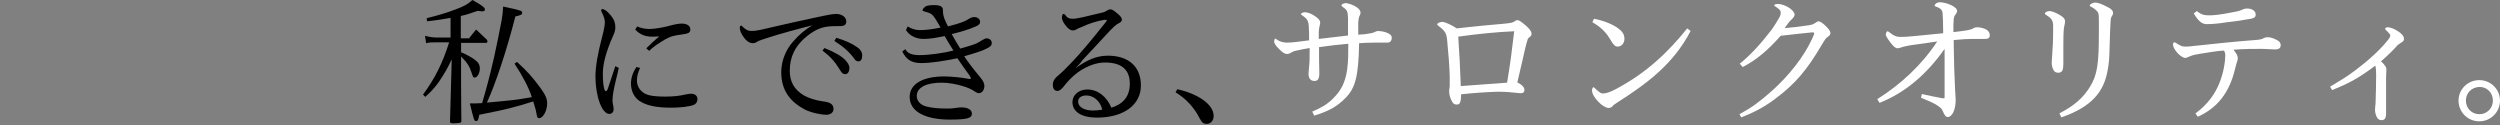 <?xml version="1.0" encoding="utf-8"?>
<!-- Generator: Adobe Illustrator 27.8.1, SVG Export Plug-In . SVG Version: 6.00 Build 0)  -->
<svg version="1.1" id="レイヤー_1" xmlns="http://www.w3.org/2000/svg" xmlns:xlink="http://www.w3.org/1999/xlink" x="0px"
	 y="0px" viewBox="0 0 880 44" style="enable-background:new 0 0 880 44;" xml:space="preserve">
<rect x="0" y="0" width="880" height="44" fill="#808080" stroke="none"/>
<style type="text/css">
	.st0{fill:#FFFFFF;}
</style>
<path d="M162.3,18.4c1.4,0.5,3.5,1.7,4.4,2.3c1.6,1.1,2.2,2,2.2,3.4c0,1.7-0.9,3.2-1.8,3.2c-0.5,0-0.6-0.1-1.1-1.7
	c-0.8-2.4-1.5-3.5-3.7-5.7v8.6c0,8,0.1,12.6,0.1,13.8c0,0.5,0,0.7-0.2,0.8c-0.3,0.2-1.3,0.3-2.6,0.3c-1,0-1.2-0.1-1.2-0.7
	c0.1-3.9,0.3-9.8,0.5-17.7l0.1-4.1c-1.7,3.6-2.7,5.2-4.5,7.9c-1.6,2.2-2.6,3.3-4.8,5.3l-0.8-0.8c4.2-5.7,6.9-11.1,9.2-18.4h-4.6
	c-1.6,0-2.3,0-3.5,0.3l-0.4-2.6c1.5,0.4,2.7,0.6,3.9,0.6h5.1V6.3c-3.4,0.6-4.8,0.8-8.3,1.2l-0.1-1.1c3.7-0.9,7.1-1.9,10.2-3.1
	c3.2-1.2,4.2-1.8,5.9-3.3c3.4,1.9,4.4,2.7,4.4,3.3c0,0.4-0.3,0.7-0.8,0.7c-0.3,0-0.8,0-1.7-0.2c-3.2,1.1-4.3,1.5-6,1.8v7.9h2.9
	c1.1-1.4,1.4-1.8,2.5-3.1c1.6,1.5,2.1,2,3.8,3.6c0.1,0.2,0.2,0.4,0.2,0.6c0,0.2-0.2,0.5-0.4,0.5h-8.9V18.4z M182,21.8
	c3.8,3.5,5.3,5.2,8.2,9.1c1.8,2.5,2.4,3.8,2.4,5.6c0,2.5-1.5,5.1-2.8,5.1c-0.6,0-0.7-0.2-1-1.8c-0.1-0.8-0.4-1.8-1.1-4.1
	c-7,2.2-9,2.7-19,4.7c-0.3,1.8-0.5,2.2-1.1,2.2c-0.7,0-0.8-0.3-2.2-6.2c1.9,0,2.4,0,4.3-0.1c1.5-5.1,2.5-8.7,4.2-16.1
	c0.7-3.2,2.1-9.8,2.7-13.2c0.3-2,0.4-2.6,0.5-4.7c2.4,0.5,5.1,1.1,5.9,1.4c0.5,0.1,0.8,0.4,0.8,0.8c0,0.6-0.3,0.8-2.4,1.3
	c-3.1,12.2-7.1,24-10,30.3c8-0.7,10.2-0.9,15.8-1.9c-1.1-3.4-3.2-7.4-6.1-11.8L182,21.8z"/>
<path d="M217.8,23.9c-0.1,0.6-0.6,2.7-1.1,4.7c-0.7,2.9-1.1,5.1-1.1,6.8c0,1,0.4,2,0.4,3c0,1-0.6,1.7-1.5,1.7
	c-2.7,0-4.9-6.4-4.9-13.2c0-3.4,0.8-8.1,2.4-14.1c0.7-2.6,0.9-4.1,0.9-5c0-1-0.3-1.9-1.2-3.8c-0.1-0.2-0.1-0.3-0.1-0.4
	c0-0.2,0.2-0.4,0.4-0.4c0.8,0,1.8,0.8,2.9,2.1c1.4,1.7,1.7,2.9,1.7,4.4c0,0.7-0.2,1.7-0.7,2.7c-2.6,5.8-3.7,10.1-3.7,13.5
	c0,2.5,0.2,4.4,0.5,5.4c0.1,0.5,0.4,0.8,0.6,0.8c0.2,0,0.4-0.2,0.6-0.7c0.9-2.6,1.6-4.8,2.7-8.1L217.8,23.9z M225.3,23.9
	c-0.8,1.7-1.1,3.2-1.1,4.4c0,2,1,3.6,2.7,4.6c1.6,0.9,4.2,1.1,7.2,1.1c2.8,0,5-0.2,7.5-0.8c0.9-0.2,1.3-0.2,1.7-0.2
	c1.3,0,2.2,0.7,2.2,1.9c0,0.9-0.5,1.7-1.3,2c-1.3,0.6-4.6,1-8,1c-5.3,0-8.9-0.8-11.3-2.5c-1.9-1.4-2.8-3.7-2.8-5.9
	c0-2.1,0.6-3.9,1.9-5.9L225.3,23.9z M224.3,9.3c1.3,0.6,2.7,0.9,4.4,0.9c1.8,0,5.2-0.6,7.6-1.3c1.5-0.4,2.8-0.6,3.7-0.6
	c1.8,0,3,0.8,3,2c0,0.9-0.3,1.3-1.6,1.6c-0.8,0.1-1.6,0.3-2.5,0.4c-2.9,0.4-4.1,1.1-6.3,2.5c-1.6,1-2.6,1.7-4.1,3.1l-1-0.9
	c1.4-1.4,3.1-3,4.6-4.2c-1,0.1-2,0.1-2.6,0.1c-2.6,0-4.4-0.9-5.9-2.5L224.3,9.3z"/>
<path d="M286,8.9c-4.4,1.1-11.6,3-16.7,4.7c-1.5,0.5-2.4,0.8-2.8,1.1c-0.5,0.4-1.1,0.5-1.5,0.5c-0.7,0-1.7-0.2-3-1.8
	c-1.3-1.7-1.6-2.8-1.6-3.7c0-0.4,0.3-0.7,0.5-0.7c0.2,0,0.3,0.2,0.6,0.5c1.2,1.1,1.9,1.4,3,1.4c0.9,0,1.9-0.1,3.2-0.4
	c7.8-1.8,15.2-3.5,20.6-4.6c1.5-0.3,2.8-0.6,3.5-0.7c0.7-0.1,1.7-0.3,2.4-0.3c2.3,0,3.7,1.2,3.7,2.7c0,0.6-0.3,1.2-0.9,1.4
	c-0.6,0.2-1.1,0.2-2.9,0.2c-3.8,0-6.3,0.6-9.9,3.4c-4.4,3.5-6.2,7.5-6.2,12.3c0,3.9,1.6,6.7,5,8.7c1.6,0.9,3.9,1.7,6.8,2.1
	c2.6,0.3,3.6,1.1,3.6,2.7c0,1.2-1.1,2-2.6,2c-1.6,0-5.3-0.7-7.6-1.9c-5-2.7-8.2-6.6-8.2-13.1c0-3.8,1.5-7.8,4.2-10.8
	c2.1-2.4,4.3-4.3,6.8-5.7L286,8.9z M290.2,16.9c3.5,1.4,6,2.8,7.4,4.3c0.8,0.9,1.4,1.8,1.4,2.7c0,1-0.4,2.2-1.5,2.2
	c-1,0-1.4-0.8-1.9-1.6c-1.8-2.9-3.3-4.6-6.1-6.7L290.2,16.9z M294.4,13.3c3.2,1,5.3,1.9,7.3,3.3c1.1,0.7,1.8,1.7,1.8,2.9
	c0,1-0.3,2.1-1.3,2.1c-0.6,0-1.1-0.3-1.4-0.8c-1.9-2.7-4.3-4.6-7.1-6.4L294.4,13.3z"/>
<path d="M319.5,9.3c1.2,0.8,2.8,1.3,4.2,1.3c2.3,0,4.5-0.3,7.4-0.9c-1.3-2.2-2-3.4-2.6-4.1c-0.6-0.8-1.4-1.1-2.9-1.5
	c-0.5-0.1-0.9-0.3-0.9-0.5c0-0.3,0.6-1,1.2-1.4c0.6-0.3,1.8-0.4,3-0.4c1.9,0,3,0.5,3,1.6c0,1.1,0.1,2,0.5,3.1
	c0.4,1.1,0.8,1.8,1.3,2.8c4.2-1.1,5.8-1.7,6.9-2.4c0.6-0.4,1.5-0.9,2.3-0.9c1.2,0,2.1,0.7,2.1,1.7c0,0.7-0.4,1.1-1.5,1.6
	c-2.7,1.2-5.7,2-8.5,2.7c1,1.7,1.9,3.4,3,5.1c2.4-0.7,4.3-1.2,5.7-1.8c1.5-0.7,2.7-1.8,3.6-1.8c1,0,1.8,0.7,1.8,1.6
	c0,0.7-0.2,1.2-1.8,2c-1.5,0.8-4.4,1.7-7.9,2.7c1.1,1.7,2.8,4,5.8,7.6c1,1.2,1.3,2.1,1.3,2.9c0,1.4-0.9,2.5-1.9,2.5
	c-0.5,0-1.1-0.3-1.8-0.8c-0.7-0.5-2.2-1.2-3.9-1.7c-2.3-0.7-5.1-1.2-7.4-1.2c-5.5,0-8.8,1.7-8.8,4.7c0,1.8,1.4,3.2,3.4,3.7
	c2,0.5,4.5,0.7,6.7,0.7c0.5,0,1,0,1.5,0c1.2,0,2.9-0.4,4.1-0.4c2.4,0,3.7,0.9,3.7,2.2c0,1.5-1.2,2.1-7.8,2.1c-8.2,0-14.1-2.6-14.1-8
	c0-4.4,4.4-7.2,12.2-7.2c2.2,0,6.3,0.4,8.2,0.8c0.3,0.1,0.7,0.1,0.9,0.1c0.1,0,0.2,0,0.2-0.2v-0.1c0-0.1,0-0.3-0.4-0.9
	c-1.3-1.8-2.9-4-4.3-6.1c-4.9,1-9.3,1.7-12.8,1.7c-3.5,0-5.3-1.4-6.6-4.1l1.1-0.8c0.7,1.5,2.3,2.1,5,2.1c3.3,0,8.3-0.7,11.9-1.6
	c-1.2-1.9-2-3.3-3.1-5.1c-3.4,0.7-5.3,1-7.5,1c-2.6,0-4.9-1.2-6.1-3.1L319.5,9.3z"/>
<path d="M378.6,24c4-2.9,7.4-4.4,11.4-4.4c7.1,0,11.6,3.7,11.6,10.5s-6,11.3-15.5,11.3c-5.5,0-8.6-2.1-8.6-5.5
	c0-2.4,2.2-4.4,5.2-4.4c3.7,0,6.8,2.4,8.5,6.4c3.7-1.1,6.5-3.6,6.5-8.4c0-5.1-3-7.5-8.8-7.5c-2.6,0-6,1-9.4,3.4
	c-2.1,1.5-3.8,3.4-5.2,5.2c-0.6,0.7-1.3,1.4-2.1,1.4c-0.9,0-1.6-0.6-1.6-2.2c0-1.2,0.6-2.1,1.4-2.8c2-1.7,2.6-2.3,5.2-5
	c2.6-2.7,6.5-7.2,12.1-14.3c0.2-0.3,0.3-0.5,0.3-0.6c0-0.1,0-0.1-0.1-0.1c-0.3,0-0.5,0-0.9,0c-2.8,0.5-5.3,1.3-7.6,2.4
	c-0.7,0.3-1.6,0.6-2,0.9c-0.5,0.3-0.8,0.4-1.4,0.4c-0.8,0-1.7-0.6-2.7-2c-0.6-0.8-1.1-1.8-1.1-2.4c0-0.8,0.2-1.4,0.5-1.4
	c0.3,0,0.4,0.1,0.6,0.3c0.9,1.2,1.4,1.4,2.9,1.4c0.7,0,1.7-0.2,3.6-0.6c2.6-0.6,4.6-1.1,6.7-1.6c0.6-0.1,1.1-0.4,1.6-0.7
	c0.3-0.2,0.7-0.4,1.1-0.4c0.7,0,1.1,0.3,2.1,1.1c1.4,1.1,2,1.8,2,2.5c0,0.5-0.2,0.8-1.1,1.3c-1.2,0.6-1.8,1.3-3.2,2.7
	c-3.3,3.6-6.6,7.1-9.5,10.2C380.4,22.2,379.3,23.2,378.6,24L378.6,24z M382.4,33.6c-1.7,0-2.9,0.8-2.9,2.1c0,2.2,2.5,3.2,5.2,3.2
	c0.8,0,2.3-0.1,3.3-0.3C387.2,35.2,384.6,33.6,382.4,33.6z"/>
<path d="M414.4,31.4c7.2,1.6,12.8,5.3,12.8,9.4c0,1.6-1,2.8-2.4,2.8c-1.2,0-1.7-0.4-2.5-1.9c-2.1-4.2-5.2-7.2-8.5-9.2L414.4,31.4z"
	/>
<path class="st0" d="M461.9,39.3c2.8-1.2,5.1-2.4,7.2-4.5c2.9-2.8,4.4-5.6,5.1-10.3c0.4-2.9,0.4-6,0.4-9.1
	c-3.4,0.3-6.9,0.7-10.3,1.2c0,3,0,5.9,0.1,8.9v0.3c0,1.9-0.5,2.7-1.7,2.7c-1.4,0-2.1-0.9-2.1-2.6c0-0.4,0.1-1.1,0.2-2.4
	c0.2-1.7,0.2-3.2,0.2-6.6c-1.4,0.2-3.3,0.6-4.6,0.9c-0.7,0.1-1.2,0.3-1.7,0.6c-0.7,0.4-1.1,0.6-1.6,0.6c-0.9,0-1.7-0.5-3.2-2.1
	c-0.9-0.9-1.4-1.7-1.4-2.3c0-0.5,0.2-1,0.4-1c0.1,0,0.3,0.1,0.5,0.3c1.2,0.8,2.3,1.1,3.7,1.1c1.3,0,3.3-0.2,7.7-0.8
	c0-1.5,0-3.4-0.1-4.9c-0.1-1.6-0.4-2.4-1.4-3.2c-0.4-0.3-0.7-0.5-1.2-0.9c-0.1,0-0.2-0.1-0.2-0.2c0-0.3,0.8-0.7,1.4-0.7
	c1,0,2.6,0.6,3.9,1.6c1.1,0.8,1.5,1.4,1.5,2.1c0,0.3,0,0.6-0.2,1.1c-0.2,0.8-0.3,1.7-0.3,2.3c0,0.7,0,1.5,0,2.3
	c3.4-0.4,6.9-0.8,10.3-1.2c0-1.1,0-2.1,0-3.2c0-1,0-2,0-3c-0.1-2.4-0.3-2.8-1.9-3.9c-0.3-0.2-0.4-0.3-0.4-0.5c0-0.4,0.8-0.8,1.5-0.8
	c0.8,0,2.6,0.6,3.8,1.4c0.9,0.6,1.4,1.3,1.4,1.9c0,0.3,0,0.5-0.2,0.9c-0.4,0.7-0.5,1.4-0.6,2.7c0,0.9,0,2.2,0,4.2
	c2-0.1,2.9-0.2,3.8-0.4c0.9-0.1,1.6-0.3,1.9-0.5c0.6-0.3,1-0.4,1.4-0.4c0.5,0,1.9,0.2,2.7,0.5c1.4,0.5,2,1.1,2,1.9
	c0,0.9-0.5,1.7-1.5,1.7c-1.1,0-2.2,0-3.3,0c-0.5,0-1.1,0-1.6,0c-1.8,0-3.5,0.1-5.1,0.2c-0.2,11.6-1.3,15.7-4.7,19.2
	c-3.2,3.3-6.3,4.8-11.1,6.3L461.9,39.3z"/>
<path class="st0" d="M507.7,7.7c0.9,0,3.3,1.1,5.1,2.3c5.8-0.7,11.5-1.2,17.1-1.7c1.8-0.2,2.7-0.3,3.4-0.9c0.4-0.3,0.6-0.3,0.9-0.3
	c0.6,0,1.6,0.8,2.9,1.9c1.3,1.2,2,2,2,2.9c0,0.4-0.1,0.7-0.6,1.1c-0.4,0.3-0.7,0.5-0.8,1c-0.6,1.9-1.1,4.1-1.8,7.3
	c-0.5,2.2-1,4.3-1.8,7.7c1.6,0.8,2.5,1.7,2.5,2.7c0,0.7-0.4,1.1-1.2,1.1c-0.2,0-0.9,0-1.4-0.1c-1.7-0.2-4.1-0.4-5.9-0.4
	c-0.5,0-0.9,0-1.3,0c-3.2,0.1-8.2,0.4-12.5,0.9c0,3.2-0.6,3.6-1.5,3.6c-0.9,0-1.4-0.3-2.1-1.9c-0.5-1.3-0.6-2.1-0.6-2.8
	c0-0.4,0.1-1,0.2-1.7c0-0.3,0-0.9,0-1.5c0-0.6,0-1.4,0-2.1c-0.1-3.3-0.4-7.6-0.9-12.6c-0.2-2.5-0.8-3.4-3.1-5.1
	c-0.1-0.1-0.4-0.3-0.4-0.5C505.9,8.1,507.1,7.7,507.7,7.7z M514.2,30.3c5.3-0.4,11-0.8,16.3-1.2c1.1-6.6,1.8-12,2.5-18.1
	c-6.7,0.3-13.2,1-19.7,1.9C513.7,18.8,514,24.4,514.2,30.3z"/>
<path class="st0" d="M595.1,10.9c-6,11.5-15,18.3-26,25.3c-1,0.6-1.3,0.9-1.5,1.2c-0.3,0.4-0.9,0.6-1.4,0.6c-0.9,0-2.4-0.9-3.6-2.2
	c-1.4-1.4-2.2-2.9-2.2-3.9c0-0.6,0.2-1.2,0.5-1.2c0.1,0,0.3,0.1,1.1,0.9c1.4,1.3,1.8,1.3,2.2,1.3c0.9,0,2.3-0.3,4.7-1.6
	c10.9-5.8,18.4-13.1,25-21.3L595.1,10.9z M561.1,6.6c3.6,0.7,7,2.1,8.9,3.7c1.3,1,1.8,2.1,1.8,3.4c0,1.5-1,2.7-2.4,2.7
	c-0.8,0-1.4-0.5-2.4-2.2c-1.7-2.9-3.3-4.5-6.5-6.4L561.1,6.6z"/>
<path class="st0" d="M612.4,22.4c3.7-2.9,7.4-7,11.1-11.8c0.9-1.2,2.1-3.2,2.8-4.4c0.4-0.7,0.5-1.2,0.5-1.7c0-0.8-0.2-1.1-2-2.3
	c-0.2-0.1-0.3-0.2-0.3-0.3c0-0.3,0.6-0.5,1.4-0.5c1.2,0,2.8,0.6,4.1,1.5c1,0.7,1.7,1.6,1.7,2.2c0,0.5-0.3,1-0.9,1.6
	c-0.6,0.5-1,1-1.3,1.4c-0.4,0.5-1,1.4-1.3,1.8c2.6-0.2,5.9-0.6,7.7-0.9c1.8-0.2,2.3-0.4,3-0.9c0.7-0.5,1-0.6,1.2-0.6
	c0.5,0,1.5,0.6,2.6,1.7c1.1,1.1,1.6,1.8,1.6,2.4c0,0.4-0.1,0.8-0.8,1.3c-0.7,0.4-1,0.8-2.5,3.3c-4.8,8.2-9.1,13.3-15.5,18.1
	c-3.8,3-8,5.3-12.6,7l-0.6-1.1c4.4-2.4,7.1-4.4,11.4-8.2c6.1-5.5,11.1-11.8,14.1-18.2c0.5-1.1,0.8-1.8,0.8-2.1
	c0-0.2-0.2-0.3-0.5-0.3h-0.3c-3.4,0.3-7.3,0.8-11,1.2c-4,4.5-8.2,8.4-13.4,11L612.4,22.4z"/>
<path class="st0" d="M660.8,34.9c8.4-5.3,15.7-12.1,21.1-20.3c-3,0.4-5,0.7-7.7,1.1c-1.8,0.2-4.2,0.7-4.7,0.9
	c-0.4,0.2-1.2,0.4-1.6,0.4c-0.9,0-2.2-1.5-3.3-3.2c-0.5-0.7-0.8-1.3-0.8-1.6c0-0.5,0.3-1.2,0.6-1.2c0.1,0,0.3,0.1,0.6,0.3
	c1.5,1.3,2.6,1.7,4,1.7c1.5,0,3-0.1,5.9-0.4c3.8-0.4,6-0.6,9.1-0.9c0-3.4-0.1-5.5-0.2-7c-0.1-1.1-0.5-1.7-2.4-2.4
	c-0.4-0.1-0.4-0.2-0.4-0.4c0-0.4,0.8-1.1,1.7-1.1c1.2,0,2.6,0.3,4.1,1c1.5,0.7,2.1,1.5,2.1,1.9c0,0.6-0.2,0.9-0.4,1.2
	c-0.9,1.1-0.9,1.6-0.9,6.4c5.3-0.6,6.2-0.8,7.1-1.4c0.3-0.2,0.9-0.3,1.2-0.3c0.6,0,1.6,0.1,2.6,0.5c1.4,0.5,1.9,1.4,1.9,2.3
	s-0.5,1.3-1.6,1.3c-1.6,0-3.1,0-4.7,0c-1.4,0-3.3,0.1-6.4,0.4c0,2.8,0.1,5,0.2,10.3c0.1,2.8,0.2,5.4,0.3,7.3
	c0.1,1.7,0.2,2.7,0.2,3.6c0,3.4-1.3,5.9-2.8,5.9c-0.7,0-1.2-0.8-1.7-2c-0.2-0.5-0.6-1.2-1.4-1.7c-1.9-1.4-3.8-2-6.3-3.1l0.3-1.3
	c2.8,0.6,5,1.1,7.3,1.5c0.1,0,0.3,0,0.4,0c0.3,0,0.3-0.1,0.3-0.5c0-6.2,0-10.9,0-16.9c-6,8.6-13.7,15.4-22.9,19L660.8,34.9z"/>
<path class="st0" d="M721.4,3.9c1.1,0,2.5,0.7,4,1.6c1,0.6,1.5,1.3,1.5,1.9c0,0.9-0.3,1.7-0.4,2.5c-0.2,1.7-0.2,4.2-0.2,6.3
	c0,2.1,0,4.1,0,6.2s-0.3,3.2-1.8,3.2c-0.9,0-1.4-0.4-1.7-1c-0.5-0.9-0.6-1.9-0.6-2.6c0-0.6,0.2-2.4,0.2-3.2c0.2-2.3,0.3-4.8,0.3-7.1
	c0-0.8,0-1.7,0-2.5c0-2.1-0.6-2.8-2.7-4.1c-0.1-0.1-0.2-0.1-0.2-0.3C719.7,4.4,720.6,3.9,721.4,3.9z M724.9,39.9
	c5.3-2.7,8.5-5.6,10.8-9.4c2.6-4.2,3.1-8.2,3.1-19.2V7.2c0-2-0.1-2.7-0.5-3.1c-0.6-0.7-1.4-1.3-2.2-1.7c-0.3-0.1-0.5-0.2-0.5-0.5
	c0-0.4,1.1-1,1.9-1c1.1,0,2.7,0.7,4.4,1.6c1.3,0.6,1.9,1.3,1.9,2.1c0,0.4-0.2,0.7-0.3,0.9c-0.5,0.7-0.5,1-0.6,2.5
	c-0.1,1.7-0.2,4.1-0.3,7.9c-0.1,5.1-0.3,6.6-0.7,8.8c-1.3,7.5-5.5,12.9-16.3,16.6L724.9,39.9z"/>
<path class="st0" d="M772.8,39.9c4.4-3.2,6.9-6.9,8.4-10.6c1.6-3.9,2.1-7.9,2.1-9.9c0-0.5-0.1-1.1-0.5-1.6c-2.1,0.1-5.1,0.6-8.2,1.1
	c-1.4,0.2-2.8,0.5-3.7,0.9c-1.1,0.5-1.5,0.6-1.7,0.6c-0.6,0-1.6-0.6-2.6-1.6c-1-1.1-1.7-2.3-1.7-3c0-0.8,0.3-0.9,0.5-0.9
	c0.1,0,0.2,0,0.5,0.2c1.7,1.1,2.3,1.3,3.2,1.3c0.8,0,1.3,0,2-0.1c8.7-0.9,15.6-1.7,22.7-2.2c1.3-0.1,2.3-0.2,3.1-0.7
	c0.4-0.2,0.7-0.3,1.3-0.3c0.9,0,1.9,0.3,3.1,0.9c1.1,0.5,1.5,1.1,1.5,1.9c0,1-0.6,1.5-2,1.5c-1.5,0-2.9-0.2-4.4-0.2
	c-3.4,0-6.4,0-10.2,0.3c1.1,1.5,1.5,2,1.5,3.1c0,0.7-0.3,0.9-1,3.8c-1.9,8-6.1,13.6-13.1,16.7L772.8,39.9z M773.3,3.9
	c1.6,1.3,2.6,1.5,4.4,1.5c1.8,0,4.1-0.3,7.2-0.9c2-0.4,3.2-0.5,4.4-1.1c0.6-0.3,1.1-0.4,1.7-0.4c1.8,0,3,0.9,3,2.1
	c0,1.1-0.5,1.4-3.5,1.8c-3,0.6-6.1,0.8-9.2,1.3c-1.6,0.2-3.3,0.3-4.5,0.3c-1.8,0-3.1-1.2-4.6-3.8L773.3,3.9z"/>
<path class="st0" d="M820.2,30.5c5-3,6.1-3.7,8.8-5.7c4.8-3.6,8.8-7.3,11.3-10.4c0.7-0.8,1.1-1.6,1.1-1.9c0-0.3-0.4-0.8-1.2-1.6
	c-0.2-0.2-0.6-0.4-0.6-0.8c0-0.3,0.4-0.5,0.9-0.5c0.9,0,2.2,0.5,3.6,1.4c1.5,1,2.1,1.8,2.1,2.7c0,0.5-0.2,0.9-1,1.3
	c-0.9,0.6-1.2,0.8-1.7,1.4c-1.2,1.4-4.3,4.3-5.4,5.2c0.6,0.5,0.9,0.8,1.4,1.5c0.4,0.5,0.5,0.8,0.5,1.6c0,0.8-0.1,1.7-0.1,2.5
	c0,0.5,0,3.7,0,9.5v3.2c0,1.7-0.5,2.4-1.6,2.4c-0.6,0-1.2-0.3-1.5-0.8c-0.4-0.6-0.8-1.8-0.8-2.8c0-0.4,0.1-0.9,0.1-1.4
	c0-0.2,0.1-0.5,0.1-1c0.1-3.3,0.2-6.8,0.2-10.2c0-1.3-0.1-2.3-0.3-3c-5.4,4.1-9.3,6.3-15.2,8.6L820.2,30.5z"/>
<path class="st0" d="M880,35.4c0,4-3.2,7.3-7.3,7.3s-7.3-3.3-7.3-7.3s3.3-7.2,7.3-7.2S880,31.4,880,35.4z M868,35.4
	c0,2.7,2,4.8,4.8,4.8c2.6,0,4.7-2.1,4.7-4.8s-2-4.8-4.7-4.8C870,30.7,868,32.7,868,35.4z"/>
</svg>
